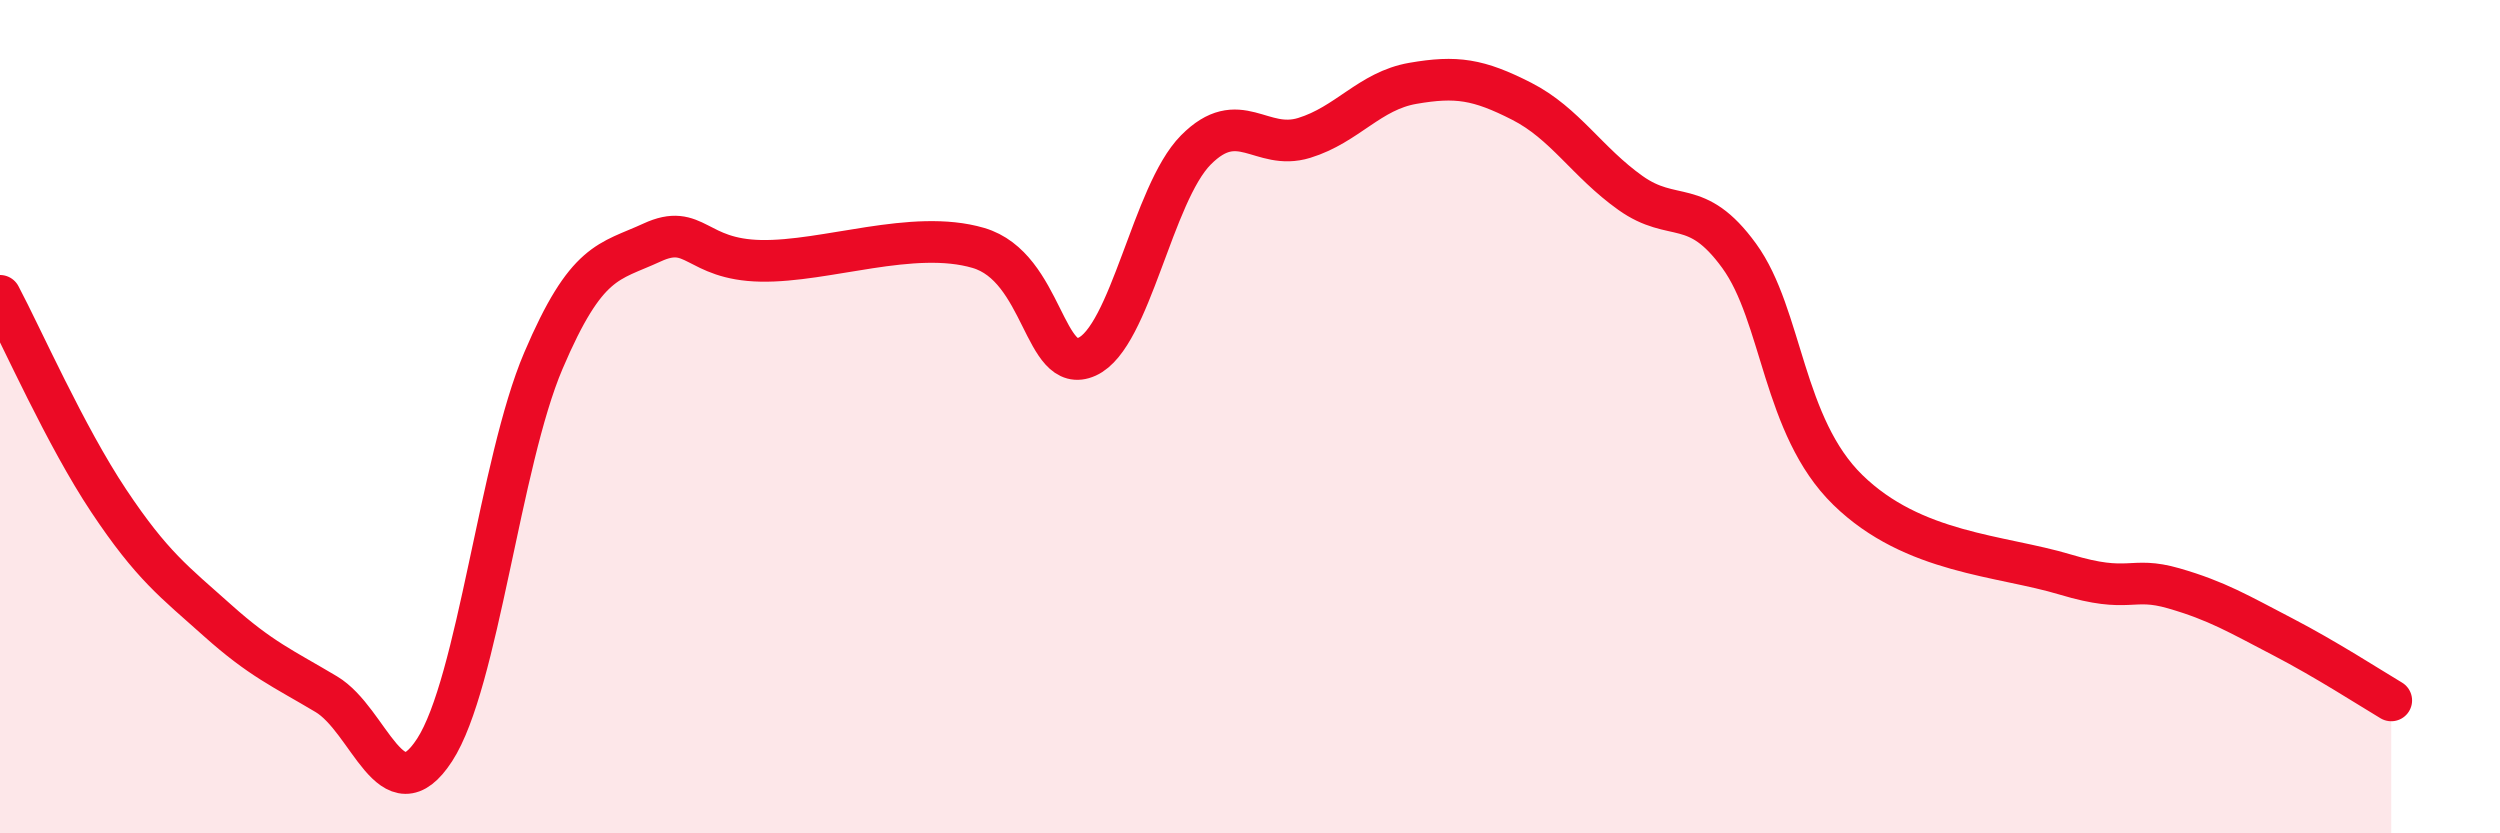 
    <svg width="60" height="20" viewBox="0 0 60 20" xmlns="http://www.w3.org/2000/svg">
      <path
        d="M 0,7.1 C 0.52,8.08 1.57,10.46 2.61,12.02 C 3.65,13.58 4.18,13.96 5.22,14.89 C 6.26,15.82 6.79,16.04 7.83,16.66 C 8.87,17.28 9.39,19.6 10.43,18 C 11.47,16.4 12,11.1 13.04,8.66 C 14.08,6.22 14.61,6.3 15.65,5.82 C 16.69,5.34 16.69,6.23 18.26,6.26 C 19.83,6.29 21.91,5.49 23.48,5.95 C 25.05,6.41 25.05,9.03 26.09,8.56 C 27.13,8.09 27.66,4.65 28.7,3.6 C 29.74,2.55 30.26,3.63 31.3,3.31 C 32.34,2.99 32.87,2.18 33.91,2 C 34.95,1.82 35.48,1.9 36.52,2.43 C 37.56,2.96 38.09,3.89 39.13,4.63 C 40.17,5.37 40.7,4.71 41.74,6.14 C 42.78,7.57 42.78,10.23 44.35,11.76 C 45.92,13.29 48.01,13.32 49.57,13.79 C 51.13,14.26 51.13,13.82 52.17,14.12 C 53.21,14.42 53.74,14.74 54.78,15.28 C 55.82,15.82 56.87,16.5 57.39,16.81L57.39 20L0 20Z"
        fill="#EB0A25"
        opacity="0.1"
        stroke-linecap="round"
        stroke-linejoin="round"
      />
      <path
        d="M 0,7.1 C 0.52,8.08 1.57,10.46 2.61,12.02 C 3.65,13.58 4.18,13.96 5.22,14.89 C 6.26,15.82 6.79,16.04 7.83,16.66 C 8.87,17.28 9.39,19.6 10.43,18 C 11.47,16.4 12,11.1 13.04,8.66 C 14.08,6.22 14.61,6.3 15.65,5.82 C 16.69,5.34 16.69,6.23 18.26,6.26 C 19.83,6.29 21.91,5.49 23.48,5.95 C 25.05,6.41 25.05,9.03 26.09,8.56 C 27.13,8.09 27.66,4.65 28.7,3.6 C 29.74,2.55 30.26,3.63 31.3,3.31 C 32.34,2.99 32.87,2.18 33.91,2 C 34.95,1.82 35.48,1.9 36.52,2.43 C 37.56,2.96 38.09,3.89 39.13,4.63 C 40.17,5.37 40.7,4.71 41.74,6.14 C 42.78,7.57 42.78,10.23 44.35,11.76 C 45.92,13.29 48.01,13.32 49.57,13.79 C 51.13,14.26 51.13,13.82 52.17,14.12 C 53.21,14.42 53.74,14.74 54.78,15.28 C 55.82,15.82 56.87,16.5 57.39,16.81"
        stroke="#EB0A25"
        stroke-width="1"
        fill="none"
        stroke-linecap="round"
        stroke-linejoin="round"
      />
    </svg>
  